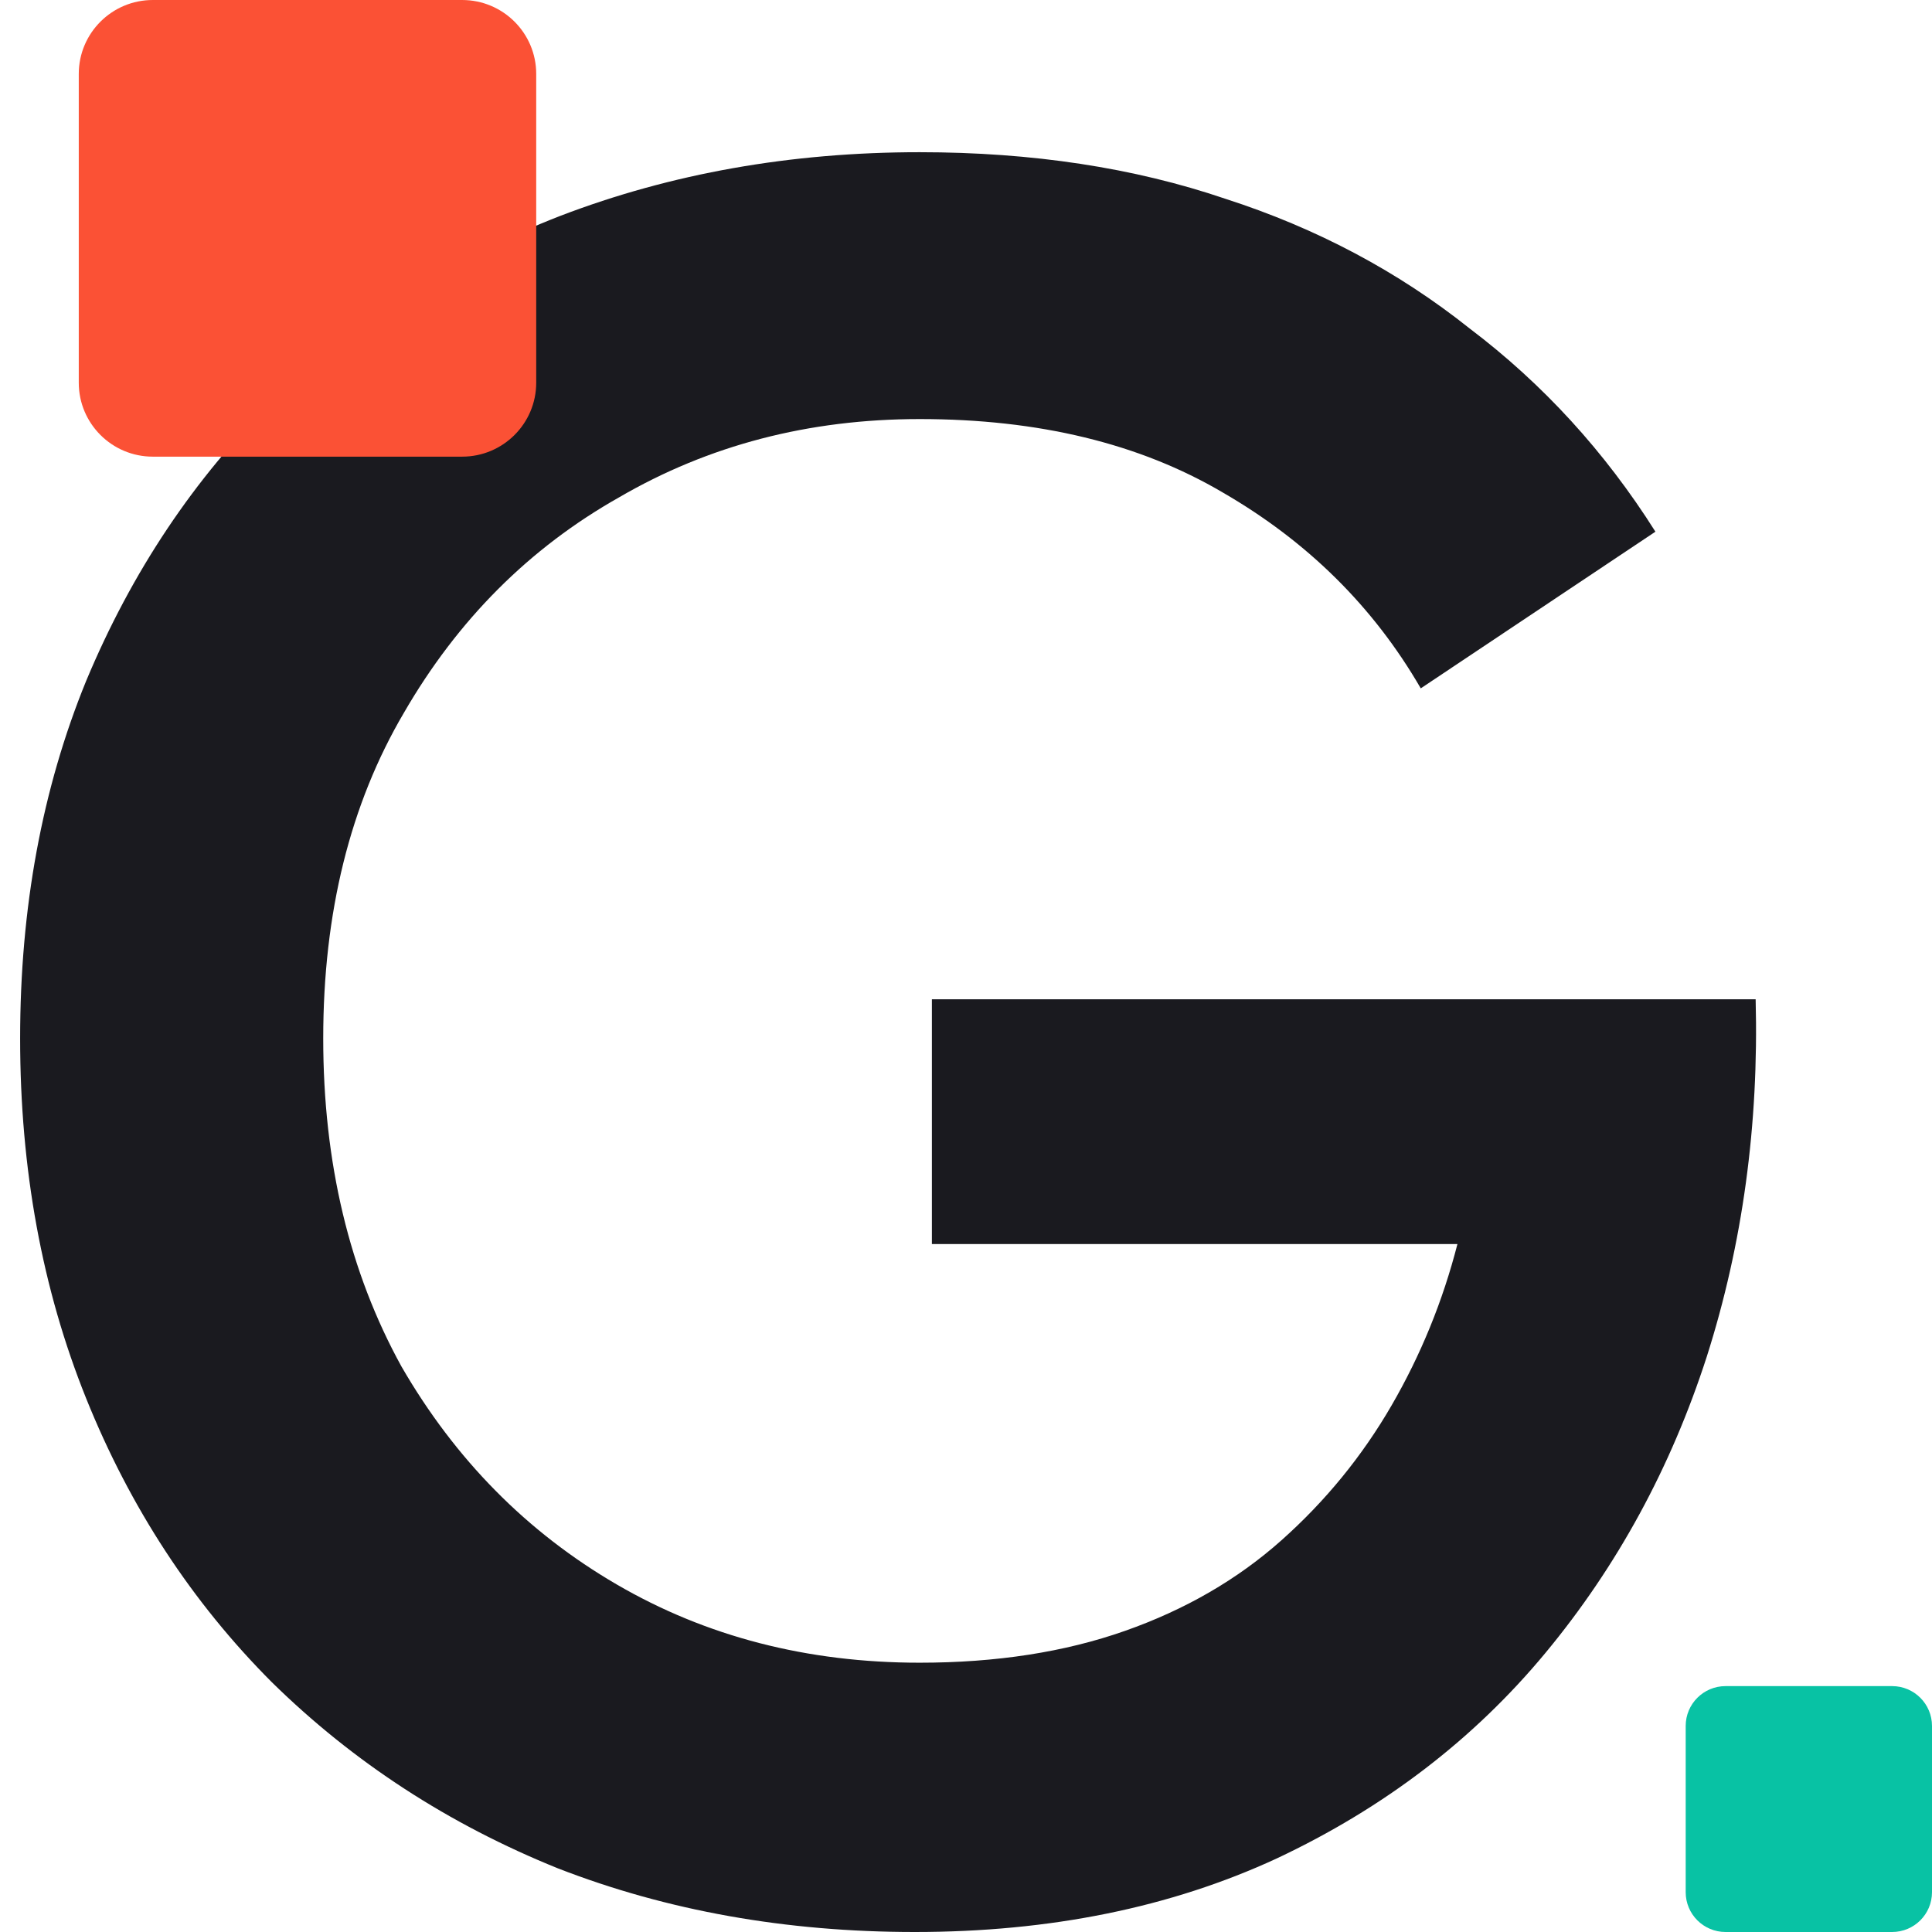 <svg xmlns="http://www.w3.org/2000/svg" width="96" height="96" viewBox="0 0 96 96" fill="none">
<path d="M46.305 61.817V49.653H87.237C87.399 55.897 86.59 61.817 84.808 67.413C83.027 72.928 80.355 77.834 76.792 82.132C73.229 86.43 68.775 89.837 63.431 92.35C58.168 94.783 52.176 96 45.455 96C39.058 96 33.147 94.946 27.721 92.837C22.296 90.647 17.559 87.566 13.511 83.592C9.543 79.618 6.466 74.915 4.279 69.481C2.093 64.048 1 58.087 1 51.599C1 45.111 2.093 39.191 4.279 33.839C6.547 28.405 9.664 23.742 13.632 19.85C17.681 15.876 22.418 12.835 27.843 10.726C33.349 8.618 39.301 7.563 45.698 7.563C51.285 7.563 56.346 8.334 60.88 9.875C65.415 11.335 69.464 13.484 73.026 16.322C76.67 19.079 79.747 22.445 82.257 26.419L70.597 34.204C68.249 30.149 64.969 26.905 60.759 24.472C56.629 22.039 51.609 20.823 45.698 20.823C40.191 20.823 35.212 22.12 30.758 24.715C26.304 27.23 22.741 30.798 20.069 35.42C17.397 39.962 16.061 45.355 16.061 51.599C16.061 57.763 17.357 63.196 19.948 67.9C22.62 72.522 26.183 76.131 30.637 78.726C35.09 81.321 40.111 82.619 45.698 82.619C49.504 82.619 52.904 82.092 55.9 81.037C58.897 79.983 61.488 78.483 63.674 76.537C65.86 74.59 67.682 72.36 69.14 69.846C70.597 67.332 71.69 64.656 72.419 61.817H46.305Z" fill="#1A1A1F"/>
<path d="M22.964 -1.05559e-07C24.996 -4.72605e-08 26.644 1.645 26.644 3.674L26.644 19.017C26.644 21.046 24.996 22.691 22.964 22.691L7.594 22.691C5.562 22.691 3.914 21.046 3.914 19.017L3.914 3.674C3.914 1.645 5.562 -6.04674e-07 7.594 -5.46376e-07L22.964 -1.05559e-07Z" fill="#FB5135"/>
<path d="M94.018 83.782C95.113 83.782 96 84.668 96 85.761L96 94.022C96 95.115 95.113 96 94.018 96L85.743 96C84.648 96 83.761 95.115 83.761 94.022L83.761 85.761C83.761 84.668 84.648 83.782 85.743 83.782L94.018 83.782Z" fill="#08C2A4"/>
</svg>
